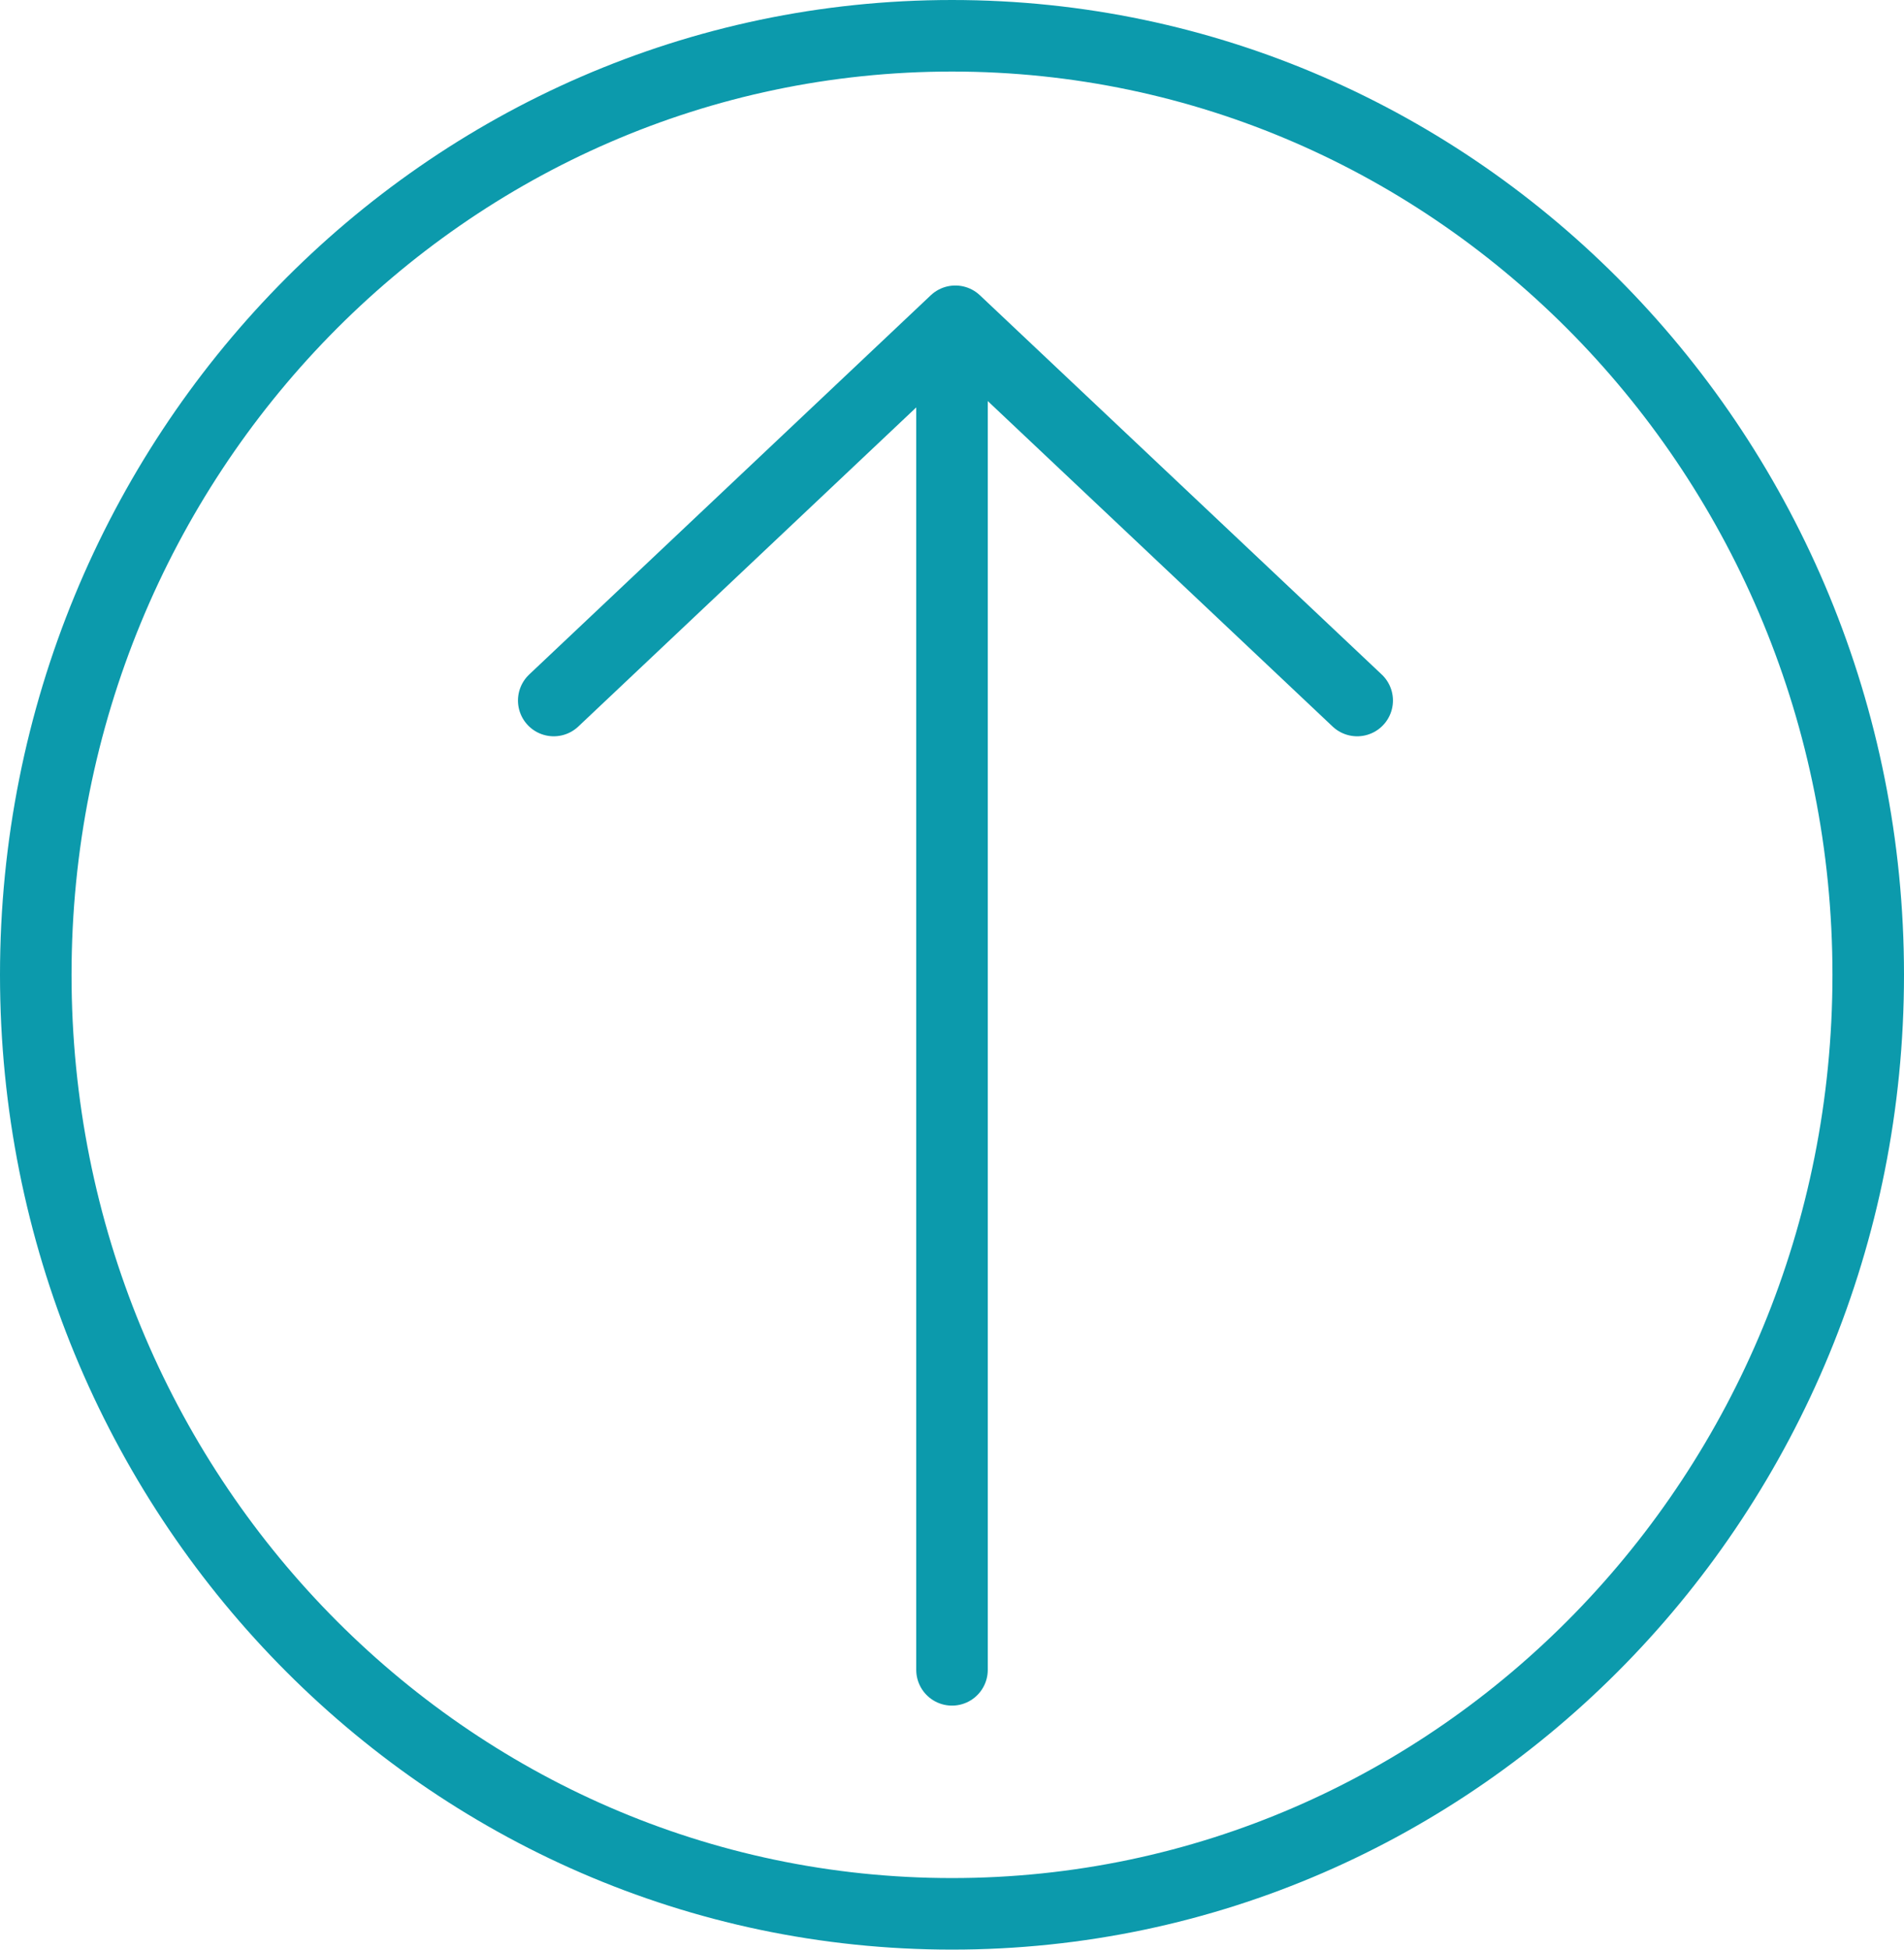 <svg xmlns="http://www.w3.org/2000/svg" id="Layer_2" data-name="Layer 2" viewBox="0 0 79.84 81.75"><defs><style>      .cls-1 {        fill: none;        stroke: #0c9aac;        stroke-linecap: round;        stroke-linejoin: round;        stroke-width: 3px;      }    </style></defs><g id="Layer_1-2" data-name="Layer 1"><g><path class="cls-1" d="M78.34,40.87c0,21.75-17.2,39.37-38.42,39.37S1.5,62.62,1.5,40.87,18.7,1.5,39.92,1.5s38.42,17.63,38.42,39.37Z"></path><line class="cls-1" x1="39.92" y1="16.71" x2="39.92" y2="70.01"></line><polyline class="cls-1" points="23.22 29.37 40.06 13.47 56.91 29.37"></polyline></g></g></svg>